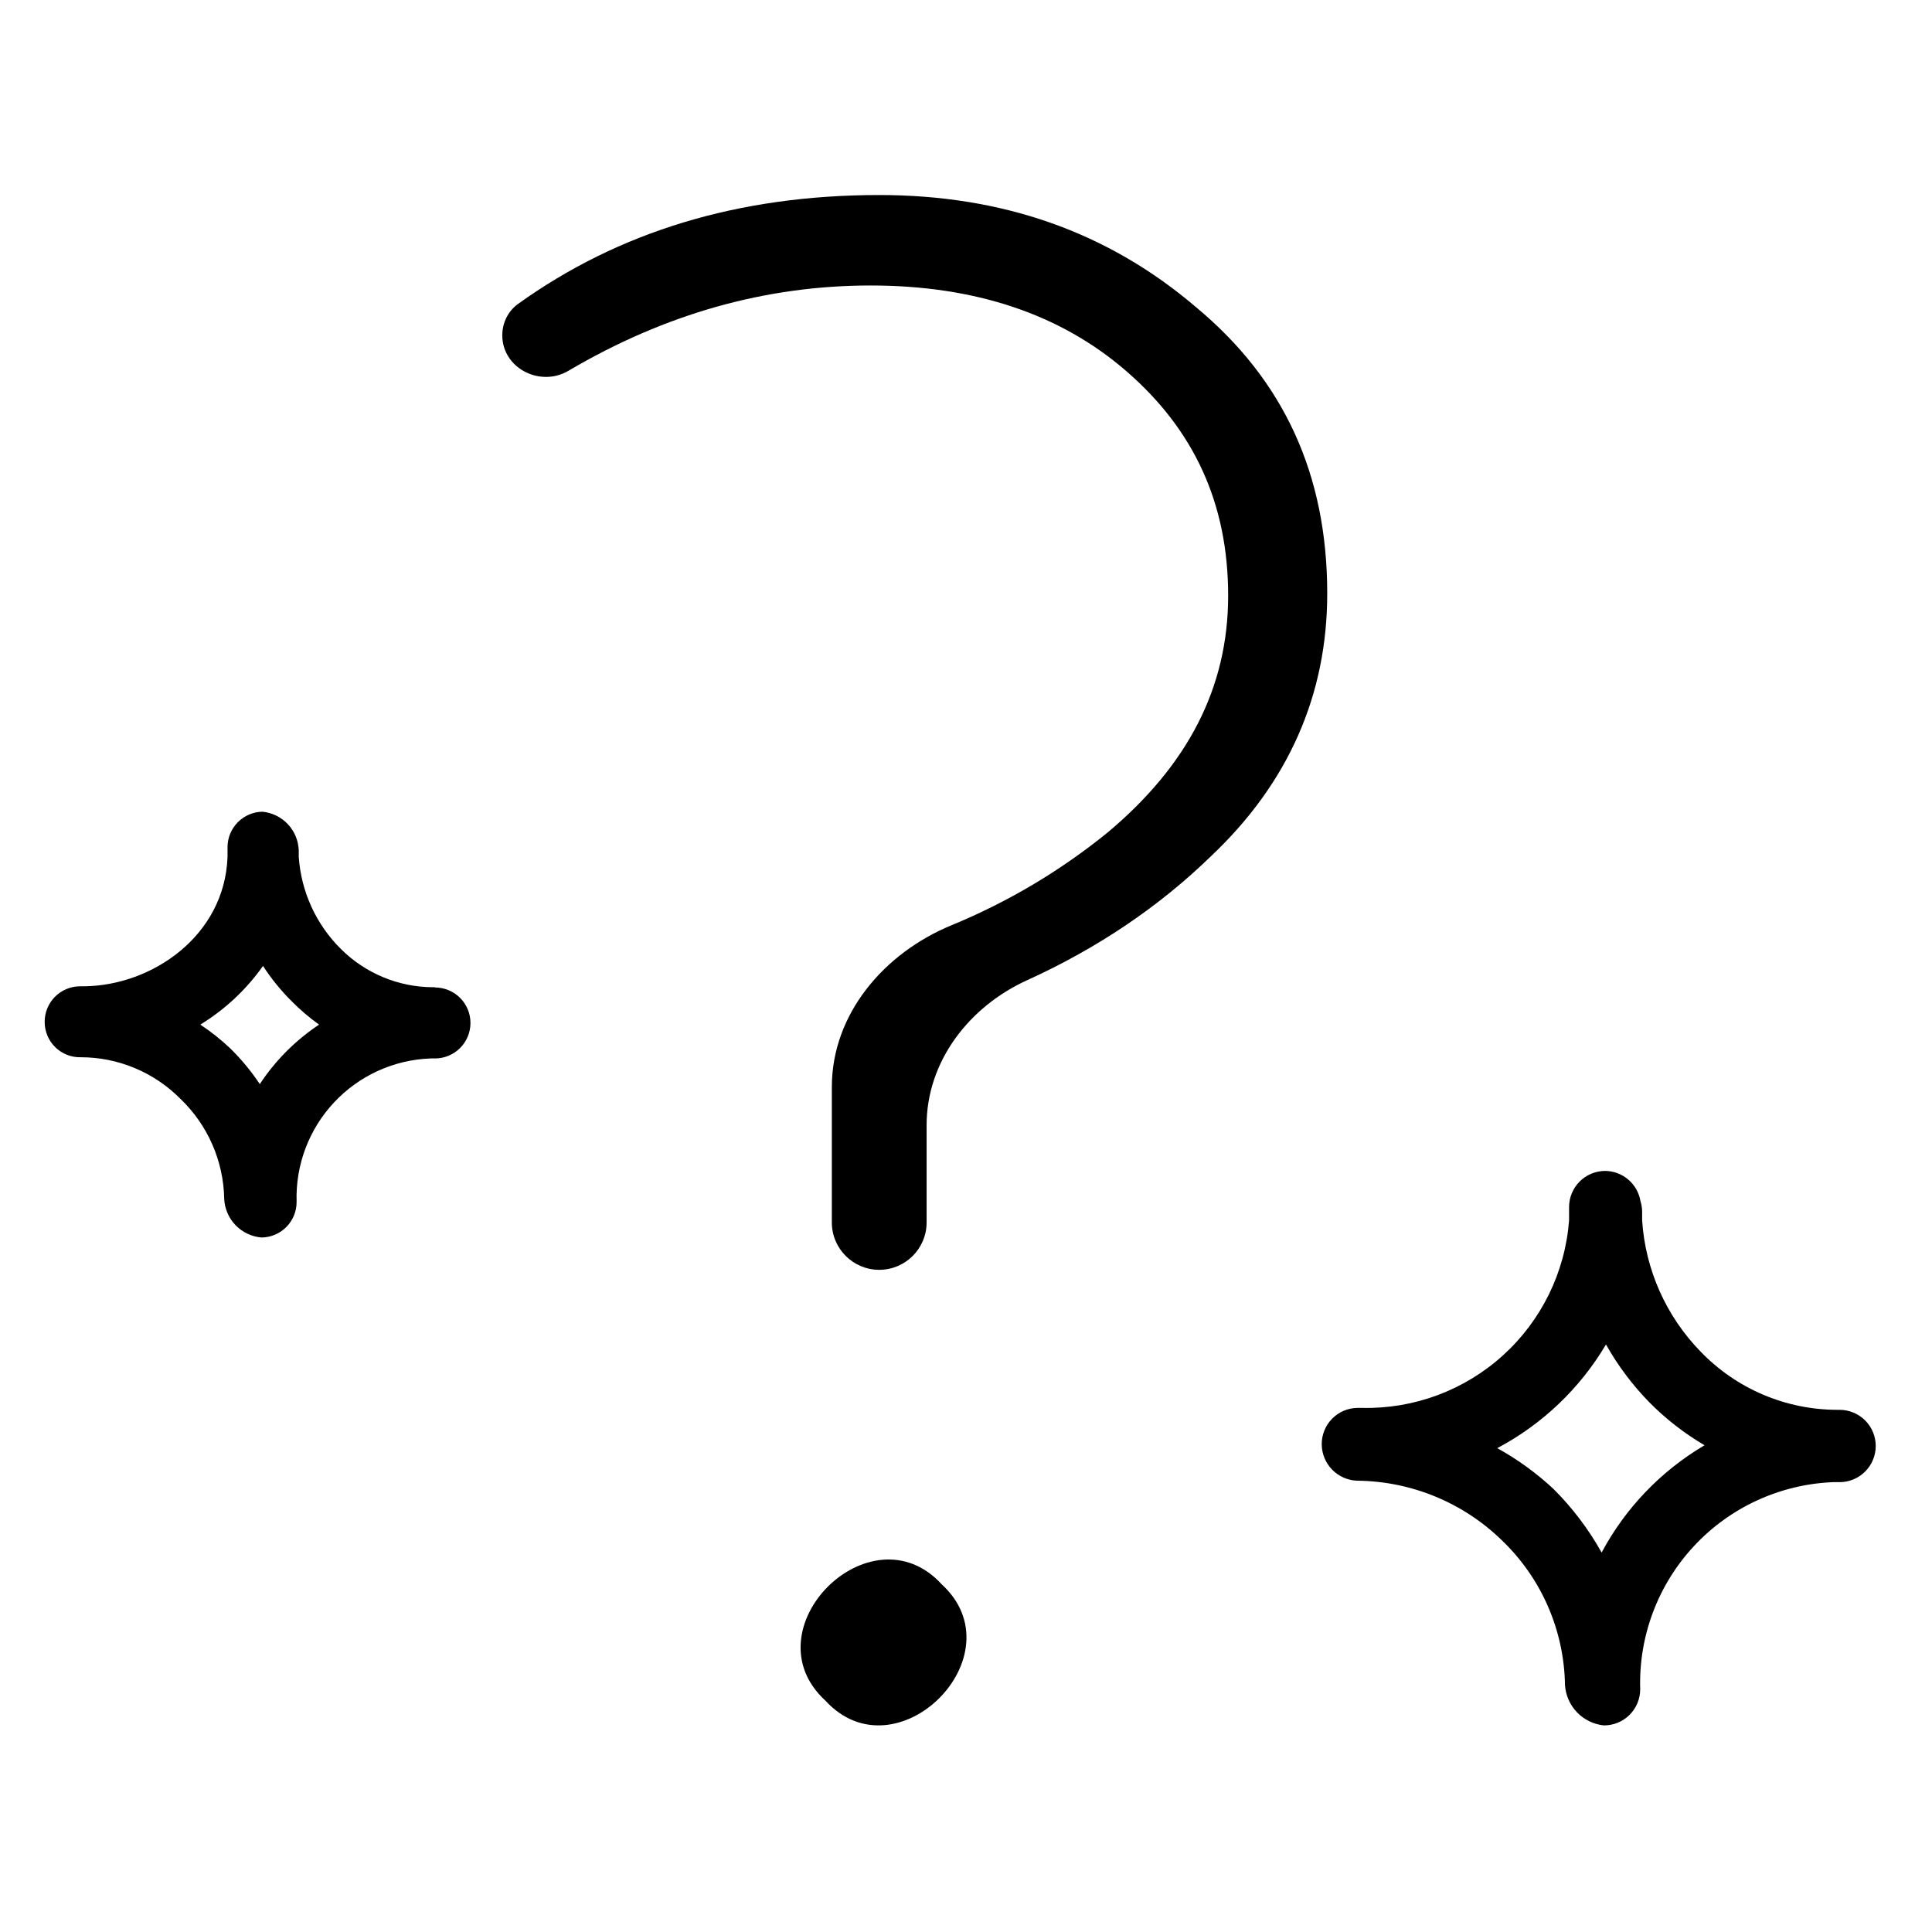 <?xml version="1.0" encoding="UTF-8"?> <svg xmlns="http://www.w3.org/2000/svg" width="113" height="113" viewBox="0 0 113 113" fill="none"> <path d="M79.393 86.604C82.558 86.637 85.589 87.89 87.853 90.101C88.996 91.198 89.91 92.51 90.541 93.962C91.173 95.415 91.51 96.978 91.534 98.561C91.574 99.158 91.824 99.722 92.239 100.153C92.654 100.584 93.209 100.854 93.804 100.916C94.083 100.918 94.359 100.865 94.618 100.759C94.876 100.654 95.111 100.498 95.309 100.302C95.507 100.105 95.664 99.871 95.771 99.614C95.878 99.356 95.933 99.08 95.933 98.801C95.838 95.703 96.969 92.692 99.082 90.424C101.194 88.156 104.117 86.814 107.214 86.689H107.594C108.155 86.689 108.693 86.466 109.09 86.069C109.486 85.672 109.709 85.135 109.709 84.573C109.709 84.013 109.486 83.475 109.09 83.078C108.693 82.681 108.155 82.459 107.594 82.459H107.453C105.963 82.456 104.489 82.154 103.117 81.57C101.746 80.987 100.507 80.133 99.472 79.06C97.45 76.99 96.234 74.264 96.046 71.376C96.046 71.206 96.046 71.037 96.046 70.854C96.043 70.648 96.01 70.444 95.947 70.247C95.865 69.759 95.614 69.315 95.237 68.993C94.861 68.671 94.384 68.491 93.889 68.485V68.485C93.328 68.485 92.79 68.708 92.393 69.104C91.996 69.501 91.773 70.039 91.773 70.6C91.773 70.854 91.773 71.108 91.773 71.376C91.543 74.405 90.161 77.23 87.91 79.271C85.66 81.312 82.713 82.412 79.675 82.346H79.393C79.115 82.349 78.841 82.408 78.586 82.517C78.331 82.627 78.1 82.786 77.906 82.985C77.712 83.184 77.559 83.419 77.457 83.677C77.354 83.935 77.303 84.211 77.306 84.489C77.313 85.043 77.535 85.573 77.924 85.967C78.313 86.361 78.84 86.59 79.393 86.604V86.604ZM93.931 78.637C94.622 79.865 95.471 80.998 96.455 82.007C97.421 82.986 98.512 83.835 99.698 84.531C97.153 86.03 95.069 88.201 93.677 90.806C92.915 89.44 91.965 88.187 90.857 87.083C89.864 86.157 88.761 85.356 87.572 84.701C90.209 83.304 92.41 81.206 93.931 78.637V78.637Z" fill="black"></path> <path d="M25.442 57.742H25.331C23.314 57.737 21.38 56.936 19.949 55.515C18.49 54.075 17.609 52.15 17.473 50.105C17.473 49.98 17.473 49.856 17.473 49.731C17.452 49.163 17.226 48.621 16.837 48.207C16.448 47.792 15.921 47.533 15.356 47.476V47.476C14.808 47.483 14.285 47.707 13.901 48.099C13.518 48.49 13.304 49.017 13.308 49.565C13.308 49.759 13.308 49.939 13.308 50.119C13.142 54.74 8.894 57.645 4.924 57.687H4.661C4.388 57.69 4.119 57.748 3.869 57.855C3.618 57.963 3.391 58.119 3.201 58.314C3.011 58.509 2.861 58.74 2.76 58.993C2.659 59.247 2.609 59.517 2.613 59.79C2.615 60.063 2.671 60.333 2.778 60.584C2.885 60.835 3.041 61.063 3.236 61.253C3.432 61.444 3.664 61.594 3.918 61.694C4.172 61.794 4.443 61.843 4.716 61.837C5.802 61.836 6.878 62.05 7.88 62.469C8.882 62.887 9.791 63.5 10.555 64.272C11.347 65.031 11.981 65.938 12.42 66.943C12.859 67.947 13.095 69.029 13.114 70.125C13.143 70.702 13.38 71.249 13.782 71.665C14.185 72.079 14.724 72.334 15.3 72.38V72.38C15.848 72.373 16.371 72.149 16.755 71.758C17.138 71.366 17.352 70.839 17.348 70.291C17.281 68.142 18.067 66.055 19.534 64.484C21.001 62.912 23.031 61.986 25.179 61.907H25.442C25.992 61.907 26.52 61.688 26.909 61.299C27.299 60.91 27.517 60.382 27.517 59.831C27.517 59.281 27.299 58.753 26.909 58.364C26.52 57.975 25.992 57.756 25.442 57.756V57.742ZM15.19 63.401C14.688 62.646 14.108 61.946 13.46 61.312C12.92 60.801 12.337 60.338 11.717 59.928C13.159 59.045 14.407 57.878 15.383 56.497C15.863 57.236 16.419 57.923 17.044 58.545C17.542 59.052 18.084 59.515 18.662 59.928C17.283 60.846 16.102 62.031 15.19 63.415V63.401Z" fill="black"></path> <path d="M51.425 74.27C52.955 74.27 54.196 73.029 54.196 71.499V65.812C54.196 62.083 56.68 58.875 60.075 57.331C64.199 55.455 67.782 53.038 70.825 50.082C75.361 45.799 77.628 40.634 77.628 34.713C77.628 27.784 75.109 22.241 69.944 17.958C64.778 13.548 58.605 11.407 51.425 11.407C43.17 11.407 36.165 13.565 30.302 17.775C29.712 18.198 29.378 18.887 29.378 19.612V19.612C29.378 21.534 31.59 22.663 33.245 21.688C38.888 18.361 44.779 16.698 50.921 16.698C56.968 16.698 62.007 18.336 65.912 21.737C69.818 25.138 71.833 29.422 71.833 34.839C71.833 40.256 69.44 44.791 64.778 48.696C61.995 50.953 58.942 52.761 55.646 54.119C51.703 55.745 48.653 59.312 48.653 63.578V71.499C48.653 73.029 49.894 74.27 51.425 74.27V74.27ZM48.275 99.466C52.432 104.001 59.613 96.82 55.078 92.663C50.921 88.128 43.74 95.308 48.275 99.466Z" fill="black"></path> </svg> 